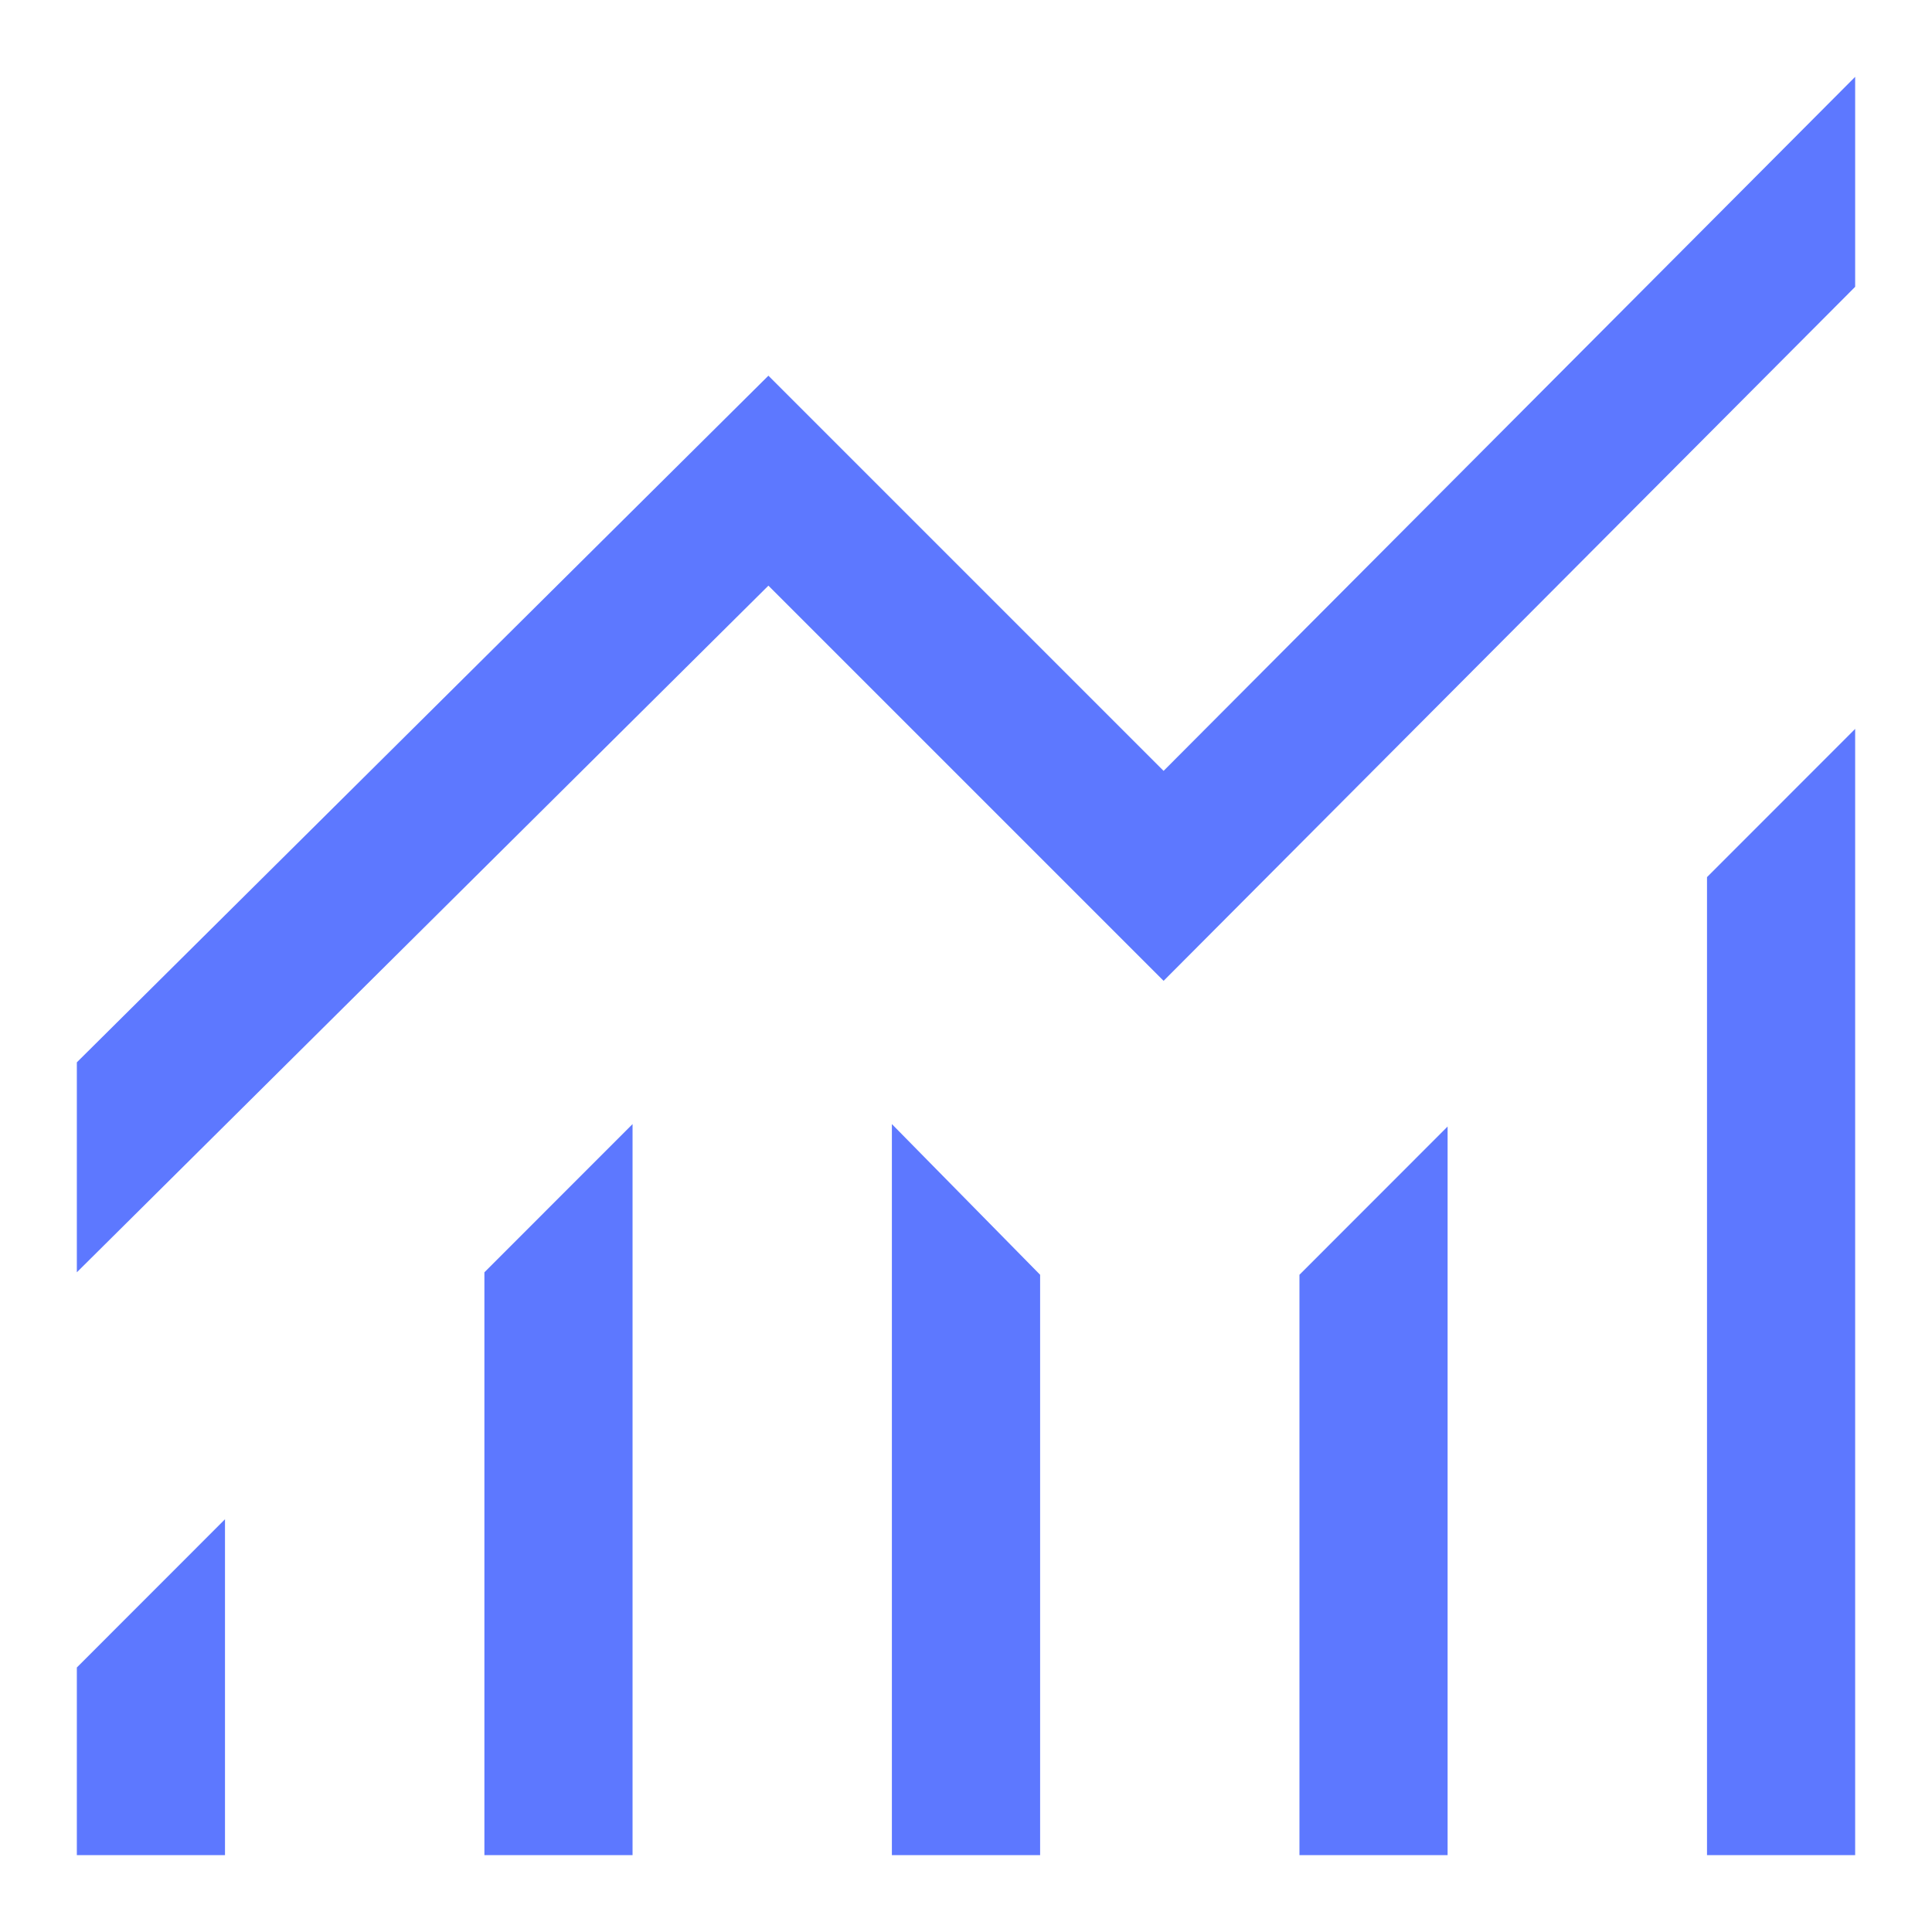 <svg width="22" height="22" viewBox="0 0 22 22" fill="none" xmlns="http://www.w3.org/2000/svg">
<path d="M0.875 21.125V18.988L2.562 17.3V21.125H0.875ZM5.516 21.125V14.488L7.203 12.8V21.125H5.516ZM10.156 21.125V12.8L11.844 14.516V21.125H10.156ZM14.797 21.125V14.516L16.484 12.828V21.125H14.797ZM19.438 21.125V9.988L21.125 8.3V21.125H19.438ZM0.875 14.488V12.097L8.75 4.278L13.25 8.778L21.125 0.875V3.266L13.25 11.169L8.75 6.669L0.875 14.488Z" fill="#5D78FF"/>
</svg>
